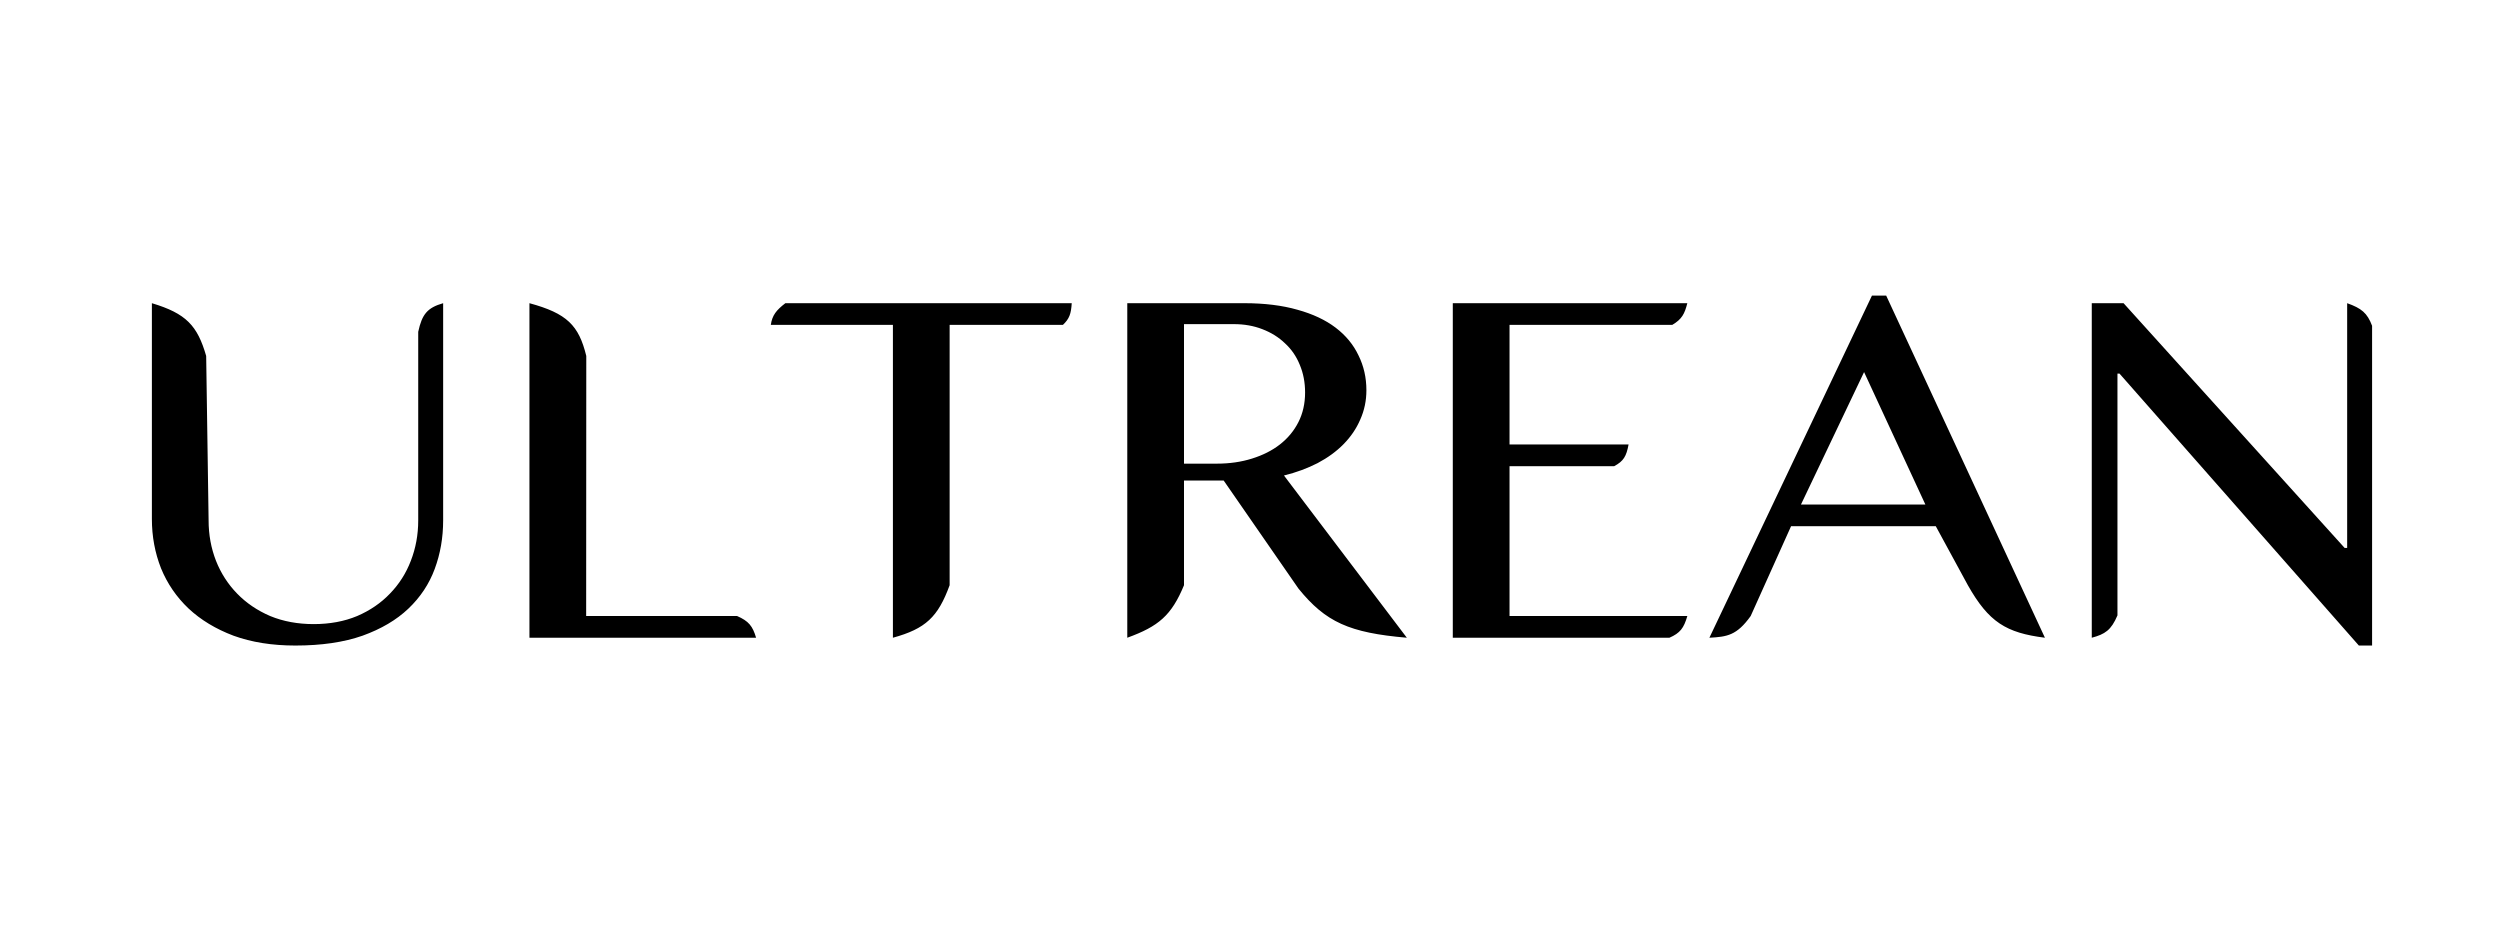 <svg width="170" height="64" viewBox="0 0 170 64" fill="none" xmlns="http://www.w3.org/2000/svg">
<path d="M10.328 20.617C12.655 21.316 13.425 22.137 14.02 24.205L14.185 35.388C14.185 36.36 14.353 37.275 14.687 38.133C15.021 38.979 15.5 39.723 16.123 40.363C16.745 41.004 17.495 41.513 18.372 41.89C19.259 42.256 20.245 42.439 21.329 42.439C22.425 42.439 23.411 42.256 24.287 41.89C25.164 41.513 25.907 41.004 26.519 40.363C27.141 39.723 27.614 38.979 27.937 38.133C28.271 37.275 28.439 36.36 28.439 35.388V22.564C28.699 21.364 29.06 20.927 30.134 20.617V35.388C30.134 36.555 29.944 37.653 29.563 38.682C29.183 39.712 28.583 40.615 27.764 41.393C26.957 42.159 25.919 42.771 24.651 43.228C23.382 43.674 21.86 43.897 20.084 43.897C18.504 43.897 17.103 43.674 15.881 43.228C14.67 42.771 13.649 42.153 12.819 41.376C12 40.598 11.377 39.688 10.951 38.648C10.536 37.596 10.328 36.475 10.328 35.285V20.617ZM36.002 20.617C38.552 21.312 39.357 22.117 39.867 24.205L39.859 41.89H50.123C50.91 42.233 51.179 42.57 51.414 43.366H36.002V20.617ZM72.878 20.617C72.833 21.344 72.717 21.677 72.277 22.093H64.575V39.795C63.784 41.958 62.944 42.754 60.718 43.366V22.093H52.415C52.51 21.434 52.789 21.092 53.405 20.617H72.878ZM76.655 20.617H84.612C85.984 20.617 87.189 20.766 88.227 21.063C89.265 21.349 90.13 21.755 90.822 22.281C91.514 22.807 92.032 23.436 92.378 24.168C92.736 24.889 92.915 25.678 92.915 26.536C92.915 27.245 92.776 27.908 92.499 28.526C92.234 29.144 91.854 29.704 91.358 30.207C90.874 30.699 90.285 31.128 89.593 31.494C88.901 31.848 88.14 32.129 87.31 32.334L95.665 43.366C91.758 43.03 90.147 42.307 88.296 40.023L83.211 32.678H80.512V39.795C79.664 41.848 78.782 42.594 76.655 43.366V20.617ZM80.512 31.528H82.743C83.608 31.528 84.404 31.414 85.131 31.185C85.869 30.956 86.503 30.636 87.033 30.224C87.575 29.801 87.996 29.292 88.296 28.698C88.596 28.103 88.746 27.434 88.746 26.69C88.746 26.004 88.625 25.375 88.383 24.803C88.152 24.231 87.817 23.745 87.379 23.345C86.953 22.933 86.439 22.613 85.84 22.384C85.252 22.155 84.606 22.041 83.903 22.041H80.512V31.528ZM114.738 20.617C114.553 21.347 114.371 21.703 113.713 22.093H102.648V30.224H110.743C110.593 31.035 110.401 31.357 109.766 31.7H102.648V41.89H114.738C114.5 42.715 114.249 43.046 113.521 43.366H98.79V20.617H114.738ZM128.261 20.102L139.055 43.366C136.413 43.033 135.235 42.306 133.815 39.795L131.634 35.783H121.792L119.046 41.89C118.104 43.208 117.441 43.303 116.239 43.366L127.292 20.102H128.261ZM122.466 34.307H130.925L126.757 25.301L122.466 34.307ZM142.24 20.617H144.402L159.434 37.258H159.607V20.617C160.577 20.962 160.973 21.279 161.302 22.154V43.897H160.403L144.126 25.404H143.987V41.846C143.559 42.856 143.137 43.126 142.24 43.366V20.617Z" fill="black"/>
</svg>
